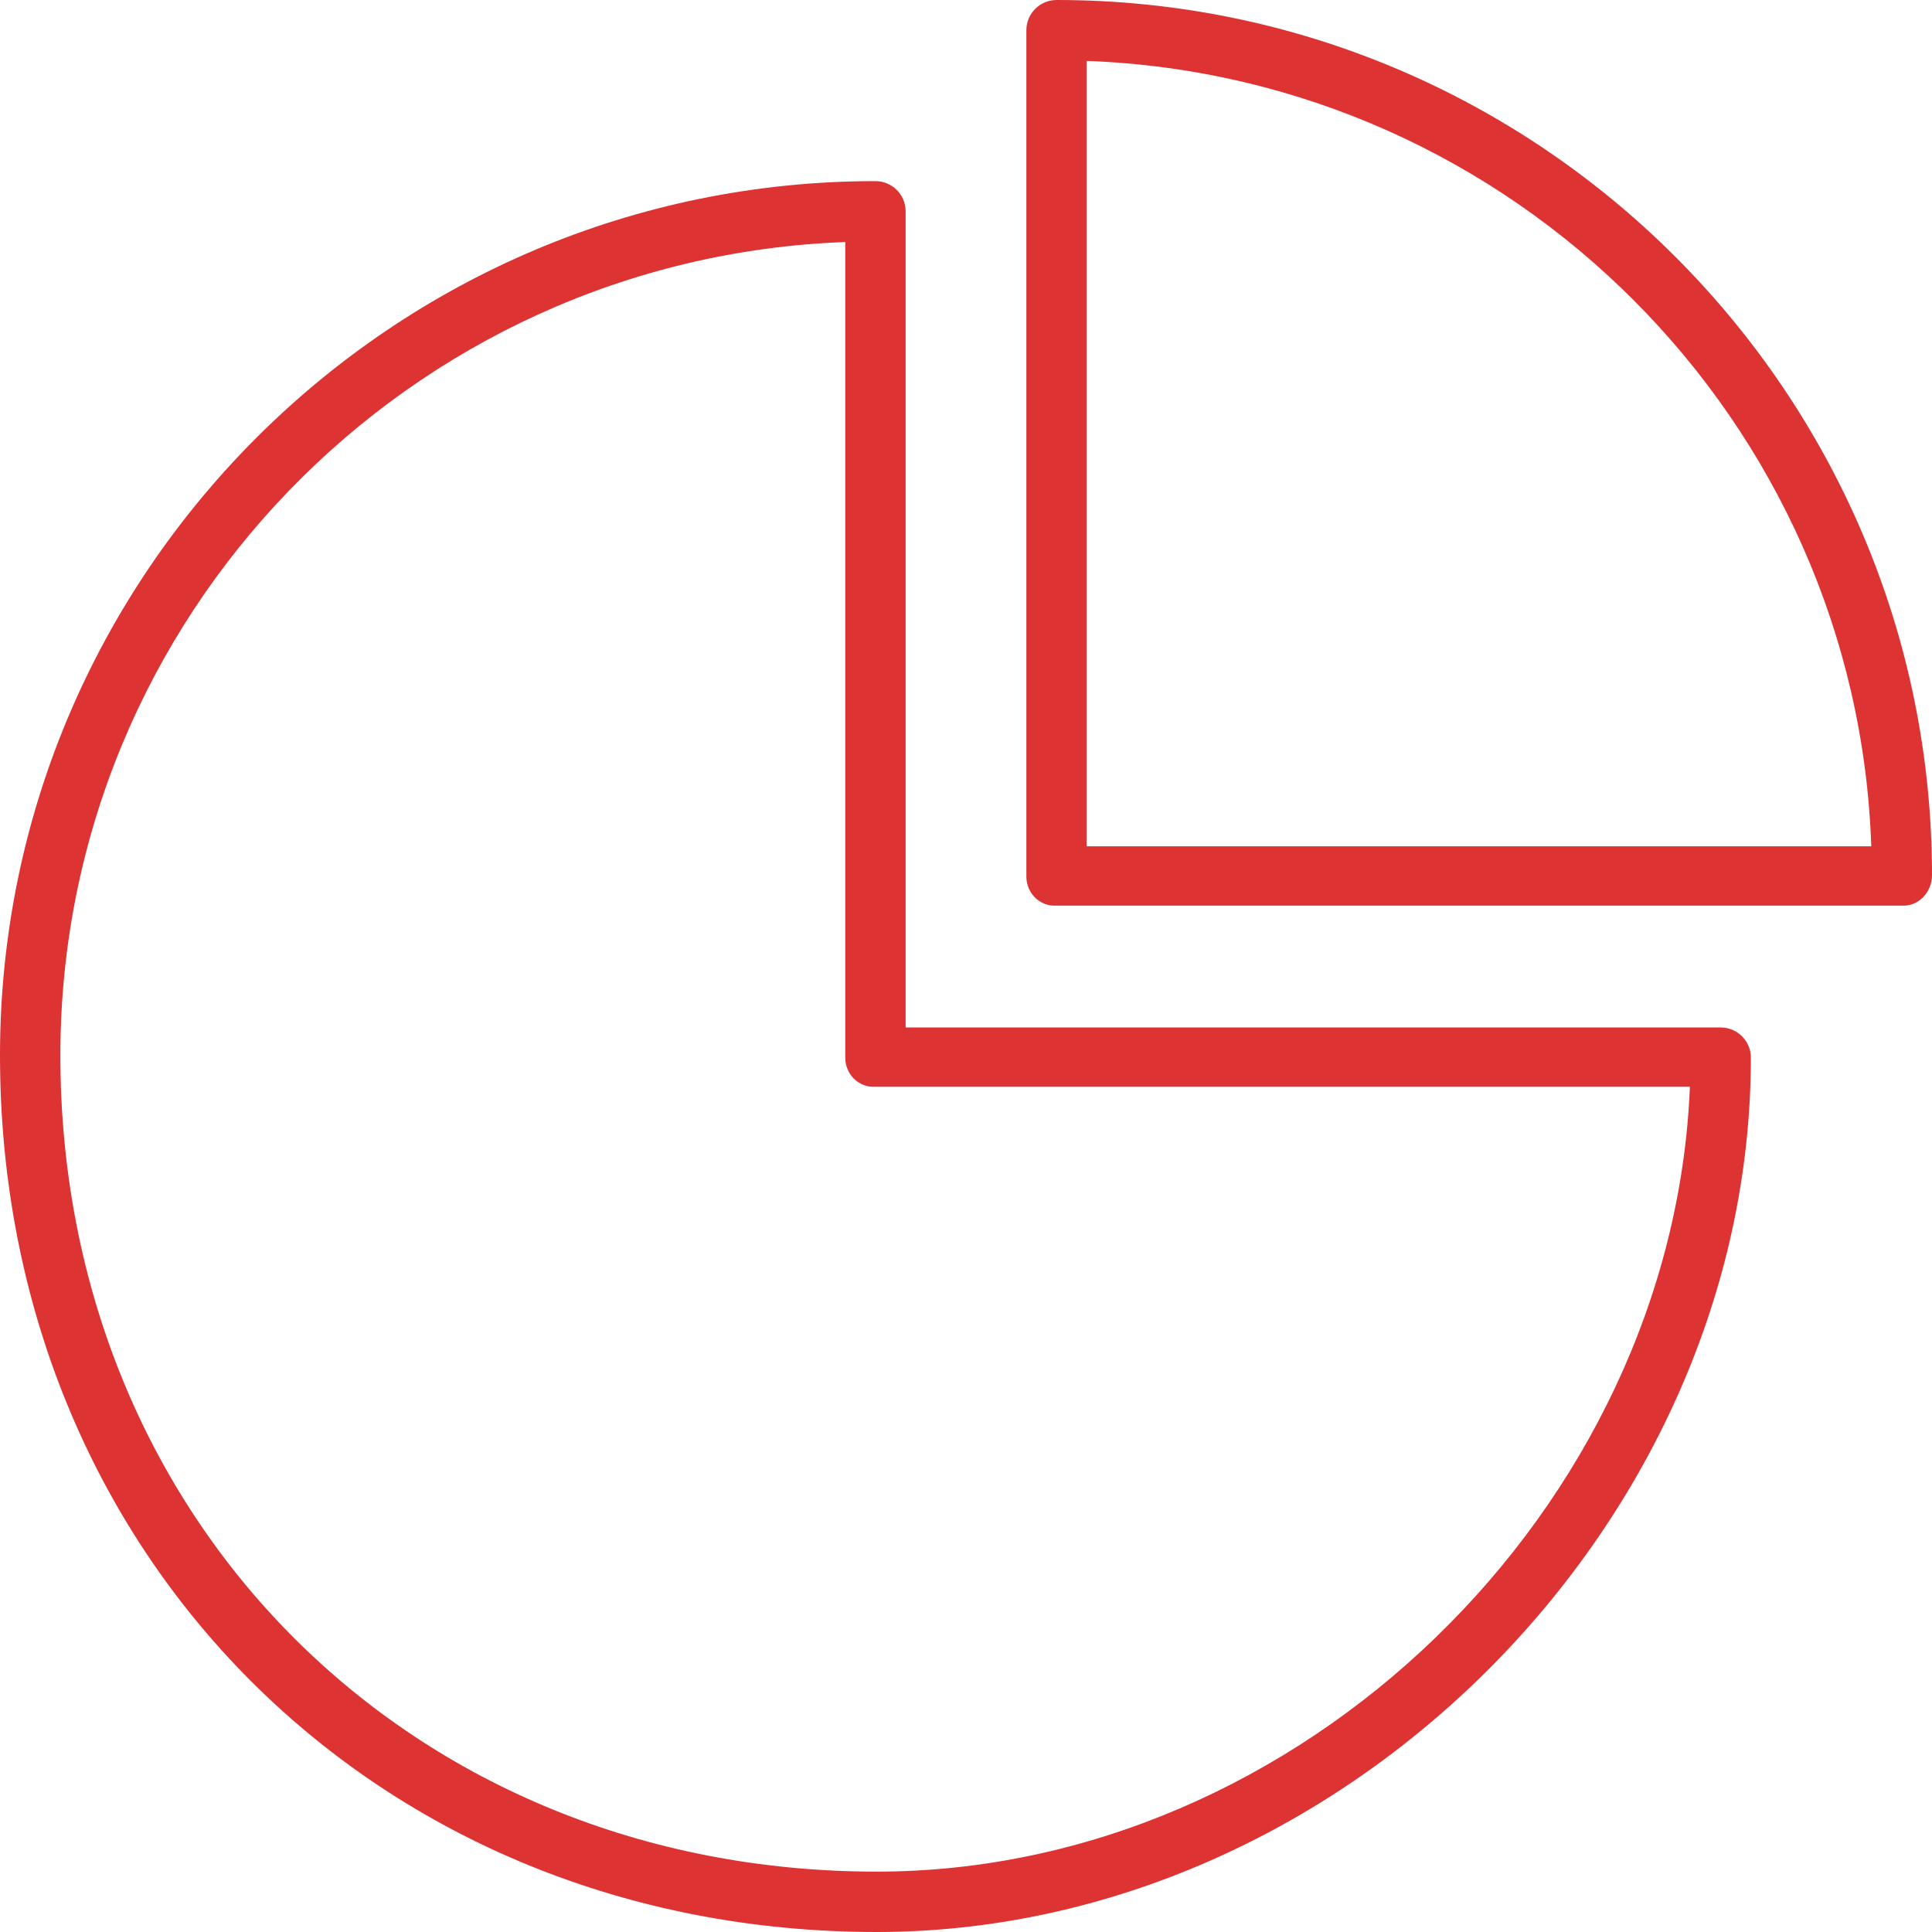 <svg xmlns="http://www.w3.org/2000/svg" viewBox="0 0 32 32" width="32" height="32">
  <path d="M29,17.518c0-0.276-0.224-0.5-0.5-0.5H15V3.5C15,3.224,14.776,3,14.5,3C6.505,3,0,9.495,0,17.479 C0,25.757,6.243,32,14.521,32C22.234,32,29,25.232,29,17.518z M1,17.479c0-7.266,5.787-13.206,13-13.47v13.509 c0,0.276,0.224,0.5,0.5,0.482h13.49c-0.283,6.99-6.455,13-13.469,13C6.813,31,1,25.188,1,17.479z" fill="#dd3333"/>
  <path d="M17.5,15h13.999C31.775,15.018,32,14.776,32,14.5C32,6.505,25.495,0,17.5,0C17.224,0,17,0.224,17,0.5 v14.018C17,14.794,17.224,15.018,17.5,15z M18,1.009c7.063,0.259,12.759,5.97,12.994,13.009H18V1.009z" fill="#dd3333"/>
</svg>